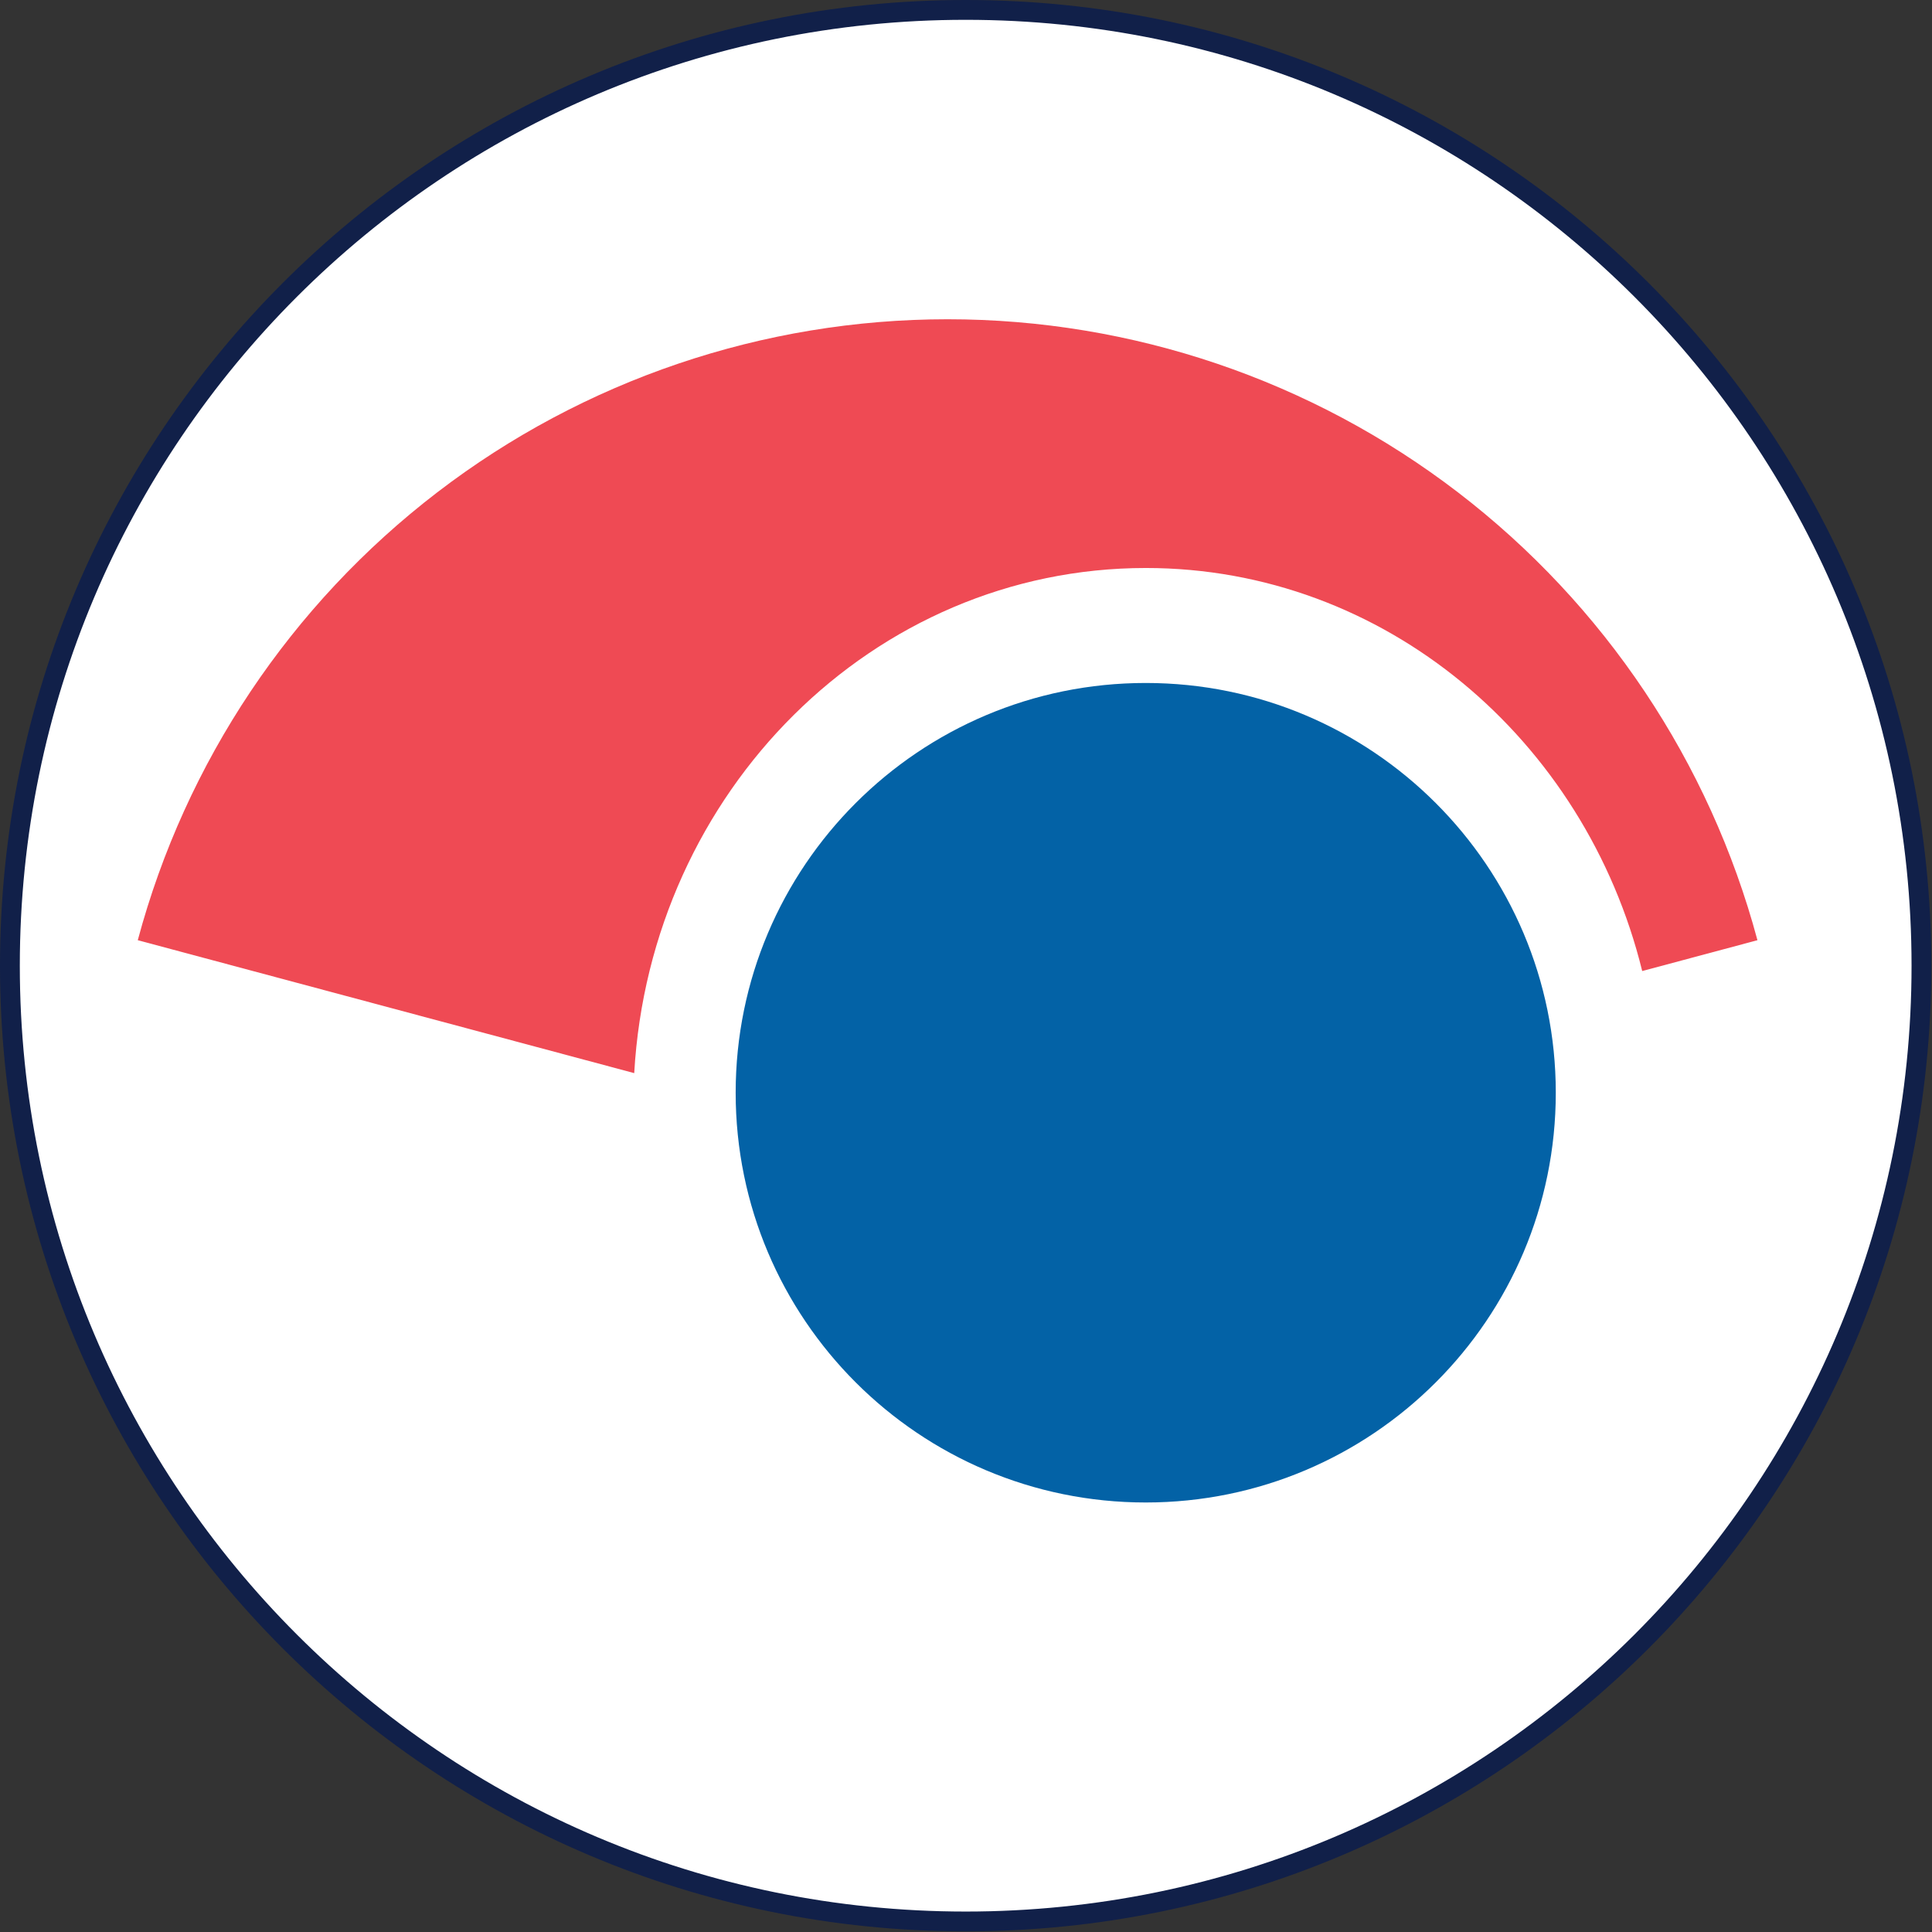 <svg width="195" height="195" viewBox="0 0 195 195" fill="none" xmlns="http://www.w3.org/2000/svg">
<rect x="0" y="0" width="195" height="195" fill="#333333" stroke="none"/>
<g clip-path="url(#clip0_3890_8391)">
<path d="M97.468 1C150.745 1 193.935 44.19 193.936 97.468C193.936 150.746 150.746 193.936 97.468 193.936C44.19 193.935 1 150.745 1 97.468C1 44.19 44.19 1 97.468 1Z" fill="white" stroke="#112049" stroke-width="2"/>
<path d="M165.751 98.009L177.381 94.896C172.56 76.916 161.936 61.028 147.158 49.696C132.379 38.365 114.272 32.223 95.643 32.223C77.016 32.223 58.908 38.365 44.129 49.696C29.351 61.028 18.727 76.916 13.906 94.896L64.013 108.312C65.638 79.869 88.137 57.329 115.654 57.329C139.75 57.329 159.998 74.613 165.751 98.009Z" fill="#EF4A54"/>
<path d="M115.64 151.648C138.498 151.648 157.028 133.132 157.028 110.291C157.028 87.45 138.498 68.934 115.64 68.934C92.782 68.934 74.252 87.45 74.252 110.291C74.252 133.132 92.782 151.648 115.64 151.648Z" fill="#0362A6"/>
</g>
<defs>
<clipPath id="clip0_3890_8391">
<rect width="194.936" height="194.936" fill="white"/>
</clipPath>
</defs>
</svg>
